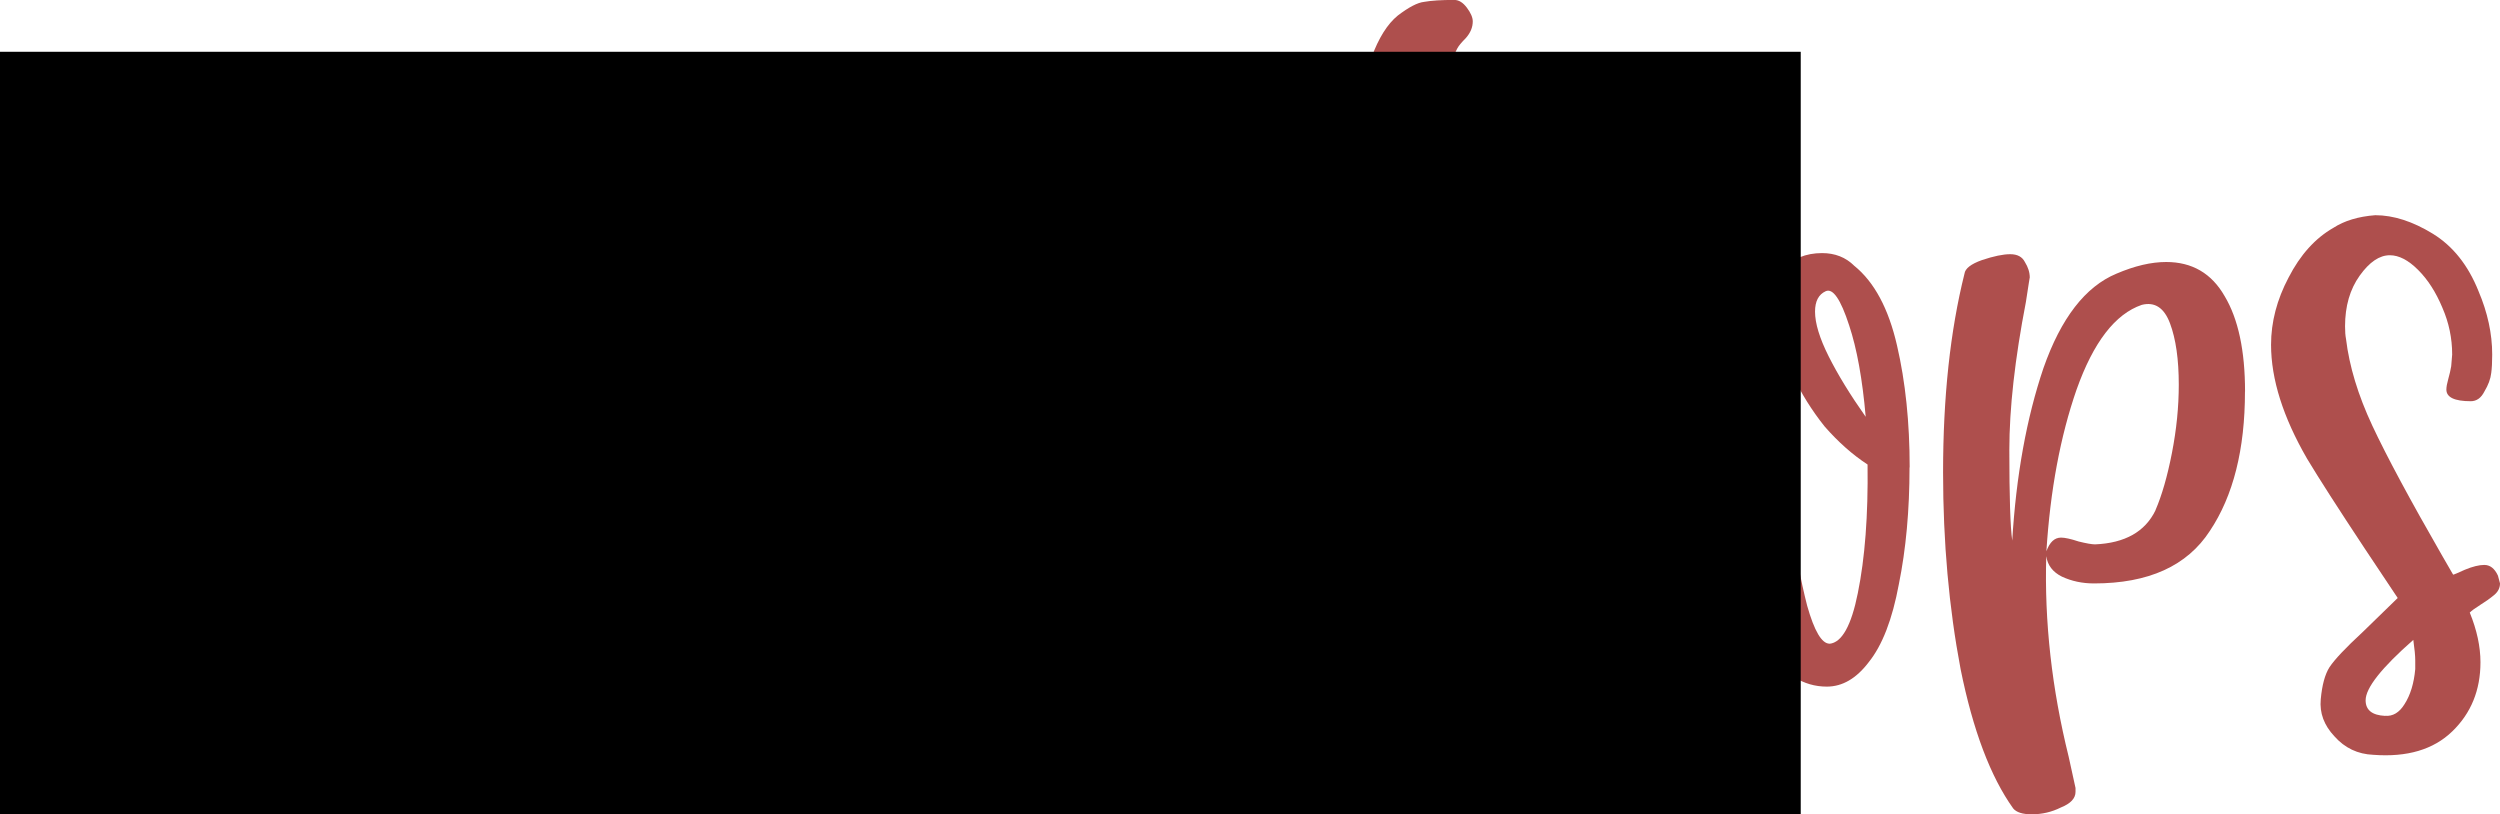 <?xml version="1.0" encoding="UTF-8" standalone="no"?>
<!-- Created with Inkscape (http://www.inkscape.org/) -->

<svg
   xmlns:dc="http://purl.org/dc/elements/1.1/"
   xmlns:cc="http://creativecommons.org/ns#"
   xmlns:rdf="http://www.w3.org/1999/02/22-rdf-syntax-ns#"
   xmlns:svg="http://www.w3.org/2000/svg"
   xmlns="http://www.w3.org/2000/svg"
   xmlns:sodipodi="http://sodipodi.sourceforge.net/DTD/sodipodi-0.dtd"
   xmlns:inkscape="http://www.inkscape.org/namespaces/inkscape"
   width="36.221mm"
   height="11.797mm"
   viewBox="0 0 36.221 11.797"
   version="1.1"
   id="svg4547"
   sodipodi:docname="titel_workshops.svg"
   inkscape:version="0.92.4 (5da689c313, 2019-01-14)">
  <defs
     id="defs4541" />
  <sodipodi:namedview
     id="base"
     pagecolor="#ffffff"
     bordercolor="#666666"
     borderopacity="1.0"
     inkscape:pageopacity="0.0"
     inkscape:pageshadow="2"
     inkscape:zoom="2.8"
     inkscape:cx="-20.005323"
     inkscape:cy="-31.483873"
     inkscape:document-units="mm"
     inkscape:current-layer="layer1"
     showgrid="false"
     inkscape:window-width="1920"
     inkscape:window-height="986"
     inkscape:window-x="-11"
     inkscape:window-y="-11"
     inkscape:window-maximized="1"
     fit-margin-top="0"
     fit-margin-left="0"
     fit-margin-right="0"
     fit-margin-bottom="0" />
  <g
     inkscape:label="Laag 1"
     inkscape:groupmode="layer"
     id="layer1"
     transform="translate(-30.426,-98.935)">
    <g
       aria-label="Workshops"
       style="font-style:normal;font-variant:normal;font-weight:normal;font-stretch:normal;font-size:5.997px;line-height:1.25;font-family:'SS Joyfully';-inkscape-font-specification:'SS Joyfully';letter-spacing:0px;word-spacing:0px;fill:#a94442;fill-opacity:0.941;stroke:none;stroke-width:0.265"
       id="text4551">
      <path
         d="m 32.571,105.68 q -0.367,2.244 -0.536,2.512 -0.141,0.226 -0.325,0.226 -0.268,0 -0.607,-0.212 -0.325,-0.226 -0.381,-0.593 -0.296,-1.933 -0.296,-4.008 0,-1.157 0.099,-2.244 0.014,-0.212 0.254,-0.296 0.014,-0.014 0.607,-0.014 0.113,0 0.183,0.085 0.085,0.085 0.085,0.212 -0.071,0.945 -0.071,2.159 0,1.369 0.071,2.498 0.071,1.129 0.183,1.411 l 0.339,-1.905 q 0.254,-1.51 0.31,-1.679 0.056,-0.113 0.268,-0.169 0.212,-0.056 0.353,-0.056 0.169,0 0.268,0.127 0.085,0.325 0.127,0.579 0.395,1.665 0.649,2.681 0.254,1.002 0.522,1.552 -0.085,-1.312 -0.155,-3.782 -0.071,-2.469 -0.071,-3.556 0.014,-0.198 0.099,-0.296 0.085,-0.113 0.212,-0.113 0.423,0 0.423,0.254 0,0.057 -0.014,0.24 0,0.183 0,0.579 0,1.976 0.071,4.544 0.042,1.736 0.042,2.441 0,0.409 -0.056,0.55 -0.042,0.155 -0.254,0.183 -0.141,0 -0.31,-0.056 -0.169,-0.056 -0.212,-0.141 -0.55,-1.101 -1.016,-2.399 -0.452,-1.312 -0.663,-2.371 z"
         style="font-size:14.111px;fill:#a94442;fill-opacity:0.941;stroke-width:0.265"
         id="path5614"
         inkscape:connector-curvature="0" />
      <path
         d="m 38.579,105.708 q 0,0.931 -0.155,1.693 -0.141,0.762 -0.437,1.129 -0.268,0.353 -0.607,0.353 -0.508,0 -0.875,-0.55 -0.353,-0.55 -0.536,-1.341 -0.183,-0.79 -0.183,-1.496 0,-0.607 0.056,-0.96 0.042,-0.268 0.198,-0.367 0.155,-0.099 0.339,-0.099 0.282,0 0.367,0.085 -0.24,-0.339 -0.24,-0.706 0,-0.367 0.226,-0.607 0.226,-0.24 0.579,-0.24 0.282,0 0.466,0.183 0.437,0.353 0.621,1.157 0.183,0.79 0.183,1.764 z m -1.214,-2.554 q -0.155,0.07 -0.155,0.296 0,0.254 0.198,0.649 0.198,0.395 0.536,0.875 -0.071,-0.818 -0.24,-1.326 -0.183,-0.564 -0.339,-0.494 z m 0.056,5.108 q 0.268,-0.028 0.409,-0.734 0.155,-0.762 0.141,-1.863 -0.325,-0.212 -0.621,-0.55 -0.282,-0.353 -0.466,-0.748 -0.127,0.212 -0.127,0.861 0,0.452 0.099,1.199 0.099,0.734 0.24,1.284 0.155,0.55 0.325,0.55 z"
         style="font-size:14.111px;fill:#a94442;fill-opacity:0.941;stroke-width:0.265"
         id="path5616"
         inkscape:connector-curvature="0" />
      <path
         d="m 42,102.971 q 0,0.071 -0.212,0.282 -0.437,0.409 -0.564,0.79 -0.226,0.663 -0.325,1.552 -0.099,0.889 -0.099,1.736 0,0.282 0.042,0.564 0.042,0.268 0.056,0.339 0.085,0.508 0.085,0.762 0,0.183 -0.056,0.254 -0.056,0.056 -0.212,0.085 -0.226,0.028 -0.31,0.028 -0.254,0 -0.367,-0.071 -0.099,-0.085 -0.169,-0.268 -0.367,-1.058 -0.55,-2.413 -0.183,-1.355 -0.183,-2.582 0,-0.635 0.113,-0.889 0.127,-0.254 0.593,-0.226 0.141,0.028 0.198,0.127 0.071,0.099 0.042,0.226 -0.056,0.395 -0.056,0.96 0,0.818 0.169,1.905 0.056,-0.931 0.155,-1.538 0.099,-0.621 0.367,-1.129 0.268,-0.522 0.776,-0.818 0.113,-0.071 0.212,-0.071 0.127,0 0.212,0.099 0.085,0.099 0.085,0.296 z"
         style="font-size:14.111px;fill:#a94442;fill-opacity:0.941;stroke-width:0.265"
         id="path5618"
         inkscape:connector-curvature="0" />
      <path
         d="m 45.872,106.484 q 0.24,0.099 0.24,0.226 0,0.141 -0.113,0.254 -0.113,0.113 -0.282,0.099 l -1.933,-0.353 q 0.198,0.931 0.339,1.51 0.042,0.169 0.085,0.395 0.056,0.212 0.042,0.254 0,0.056 0.056,0.226 0.056,0.155 0.056,0.24 0,0.226 -0.325,0.339 -0.169,0.056 -0.31,0.056 -0.226,0 -0.325,-0.141 -0.085,-0.141 -0.113,-0.268 -0.028,-0.127 -0.042,-0.169 -0.437,-1.891 -0.564,-2.357 -0.339,-0.099 -0.339,-0.381 0,-0.198 0.268,-0.24 -0.113,-0.466 -0.183,-1.157 -0.056,-0.691 -0.056,-1.369 0,-0.395 0.014,-0.579 0.056,-1.087 0.367,-2.088 0.056,-0.155 0.212,-0.254 0.155,-0.113 0.579,-0.155 h 0.042 q 0.198,0 0.198,0.183 0,0.113 -0.042,0.198 -0.367,1.157 -0.367,2.3 0,0.847 0.127,1.961 0.353,-0.423 0.748,-1.468 0.409,-1.044 0.55,-1.778 0.014,-0.085 0.014,-0.183 0,-0.113 0.042,-0.141 0.056,-0.042 0.212,-0.042 0.55,0.014 0.55,0.268 0,0.169 -0.028,0.31 -0.028,0.141 -0.042,0.183 -0.071,0.55 -0.522,1.369 -0.437,0.818 -1.355,2.272 0.042,0.127 0.071,0.169 0.395,0.028 1.087,0.127 0.706,0.099 1.044,0.183 z"
         style="font-size:14.111px;fill:#a94442;fill-opacity:0.941;stroke-width:0.265"
         id="path5620"
         inkscape:connector-curvature="0" />
      <path
         d="m 49.311,107.387 q 0,0.099 -0.085,0.169 -0.085,0.071 -0.198,0.141 -0.113,0.071 -0.155,0.113 0.155,0.381 0.155,0.72 0,0.607 -0.409,1.002 -0.409,0.395 -1.143,0.339 -0.339,-0.014 -0.564,-0.268 -0.226,-0.24 -0.198,-0.536 0.028,-0.31 0.127,-0.466 0.113,-0.169 0.48,-0.508 l 0.508,-0.494 -0.48,-0.72 q -0.579,-0.875 -0.833,-1.298 -0.522,-0.903 -0.522,-1.651 0,-0.494 0.254,-0.974 0.254,-0.494 0.649,-0.72 0.24,-0.155 0.607,-0.183 0.395,0 0.833,0.268 0.437,0.268 0.663,0.833 0.198,0.466 0.198,0.917 0,0.169 -0.014,0.268 -0.014,0.127 -0.099,0.268 -0.071,0.141 -0.198,0.141 -0.353,0 -0.353,-0.169 0,-0.056 0.028,-0.155 0.028,-0.099 0.042,-0.183 l 0.014,-0.169 q 0,-0.353 -0.141,-0.677 -0.141,-0.339 -0.353,-0.55 -0.212,-0.212 -0.409,-0.212 -0.226,0 -0.437,0.296 -0.212,0.296 -0.212,0.734 0,0.113 0.014,0.183 0.071,0.593 0.381,1.256 0.31,0.663 1.016,1.891 l 0.155,0.268 q 0.014,0 0.169,-0.071 0.169,-0.07 0.282,-0.07 0.127,0 0.198,0.155 z m -1.665,1.919 q 0.169,0.014 0.282,-0.169 0.127,-0.198 0.155,-0.508 v -0.127 q 0,-0.099 -0.028,-0.296 -0.691,0.607 -0.691,0.875 0,0.212 0.282,0.226 z"
         style="font-size:14.111px;fill:#a94442;fill-opacity:0.941;stroke-width:0.265"
         id="path5622"
         inkscape:connector-curvature="0" />
      <path
         d="m 56.081,104.692 q 0.071,0 0.113,0.071 0.042,0.056 0.028,0.141 -0.268,1.341 -0.55,1.99 -0.268,0.635 -0.494,0.79 -0.226,0.155 -0.522,0.155 -0.466,0 -0.776,-0.099 -0.31,-0.113 -0.55,-0.466 -0.24,-0.367 -0.381,-1.058 -0.014,-0.042 -0.071,-0.677 -0.169,-1.58 -0.282,-1.651 -0.071,-0.042 -0.155,0.113 -0.085,0.141 -0.212,0.48 -0.24,0.607 -0.409,1.397 -0.169,0.79 -0.169,1.326 0,0.056 0.071,0.663 0.085,0.593 0.071,0.593 0,0.127 -0.24,0.268 -0.226,0.127 -0.381,0.127 -0.212,0 -0.381,-0.466 -0.564,-1.101 -0.79,-2.244 -0.226,-1.143 -0.226,-2.342 0,-1.016 0.141,-2.117 0.141,-1.115 0.381,-1.919 0.155,-0.423 0.381,-0.607 0.24,-0.183 0.381,-0.198 0.155,-0.028 0.437,-0.028 0.099,0 0.183,0.113 0.085,0.113 0.085,0.198 0,0.127 -0.099,0.24 -0.099,0.099 -0.127,0.155 -0.296,0.579 -0.48,1.665 -0.183,1.087 -0.183,2.272 0,1.538 0.282,2.427 0.31,-1.157 0.536,-1.707 0.226,-0.564 0.55,-0.889 0.141,-0.141 0.367,-0.169 0.31,-0.042 0.607,0.141 0.31,0.183 0.339,0.508 0.113,1.242 0.24,1.961 0.141,0.72 0.339,1.087 0.212,0.367 0.55,0.381 0.339,0.014 0.593,-0.635 0.268,-0.663 0.353,-1.355 0.014,-0.183 0.014,-0.254 0.014,-0.085 0.042,-0.169 0.042,-0.099 0.155,-0.155 0.113,-0.056 0.24,-0.056 z"
         style="font-size:14.111px;fill:#a94442;fill-opacity:0.941;stroke-width:0.265"
         id="path5624"
         inkscape:connector-curvature="0" />
      <path
         d="m 58.092,105.708 q 0,0.931 -0.155,1.693 -0.141,0.762 -0.437,1.129 -0.268,0.353 -0.607,0.353 -0.508,0 -0.875,-0.55 -0.353,-0.55 -0.536,-1.341 -0.183,-0.79 -0.183,-1.496 0,-0.607 0.056,-0.96 0.042,-0.268 0.198,-0.367 0.155,-0.099 0.339,-0.099 0.282,0 0.367,0.085 -0.24,-0.339 -0.24,-0.706 0,-0.367 0.226,-0.607 0.226,-0.24 0.579,-0.24 0.282,0 0.466,0.183 0.437,0.353 0.621,1.157 0.183,0.79 0.183,1.764 z m -1.214,-2.554 q -0.155,0.07 -0.155,0.296 0,0.254 0.198,0.649 0.198,0.395 0.536,0.875 -0.071,-0.818 -0.24,-1.326 -0.183,-0.564 -0.339,-0.494 z m 0.056,5.108 q 0.268,-0.028 0.409,-0.734 0.155,-0.762 0.141,-1.863 -0.325,-0.212 -0.621,-0.55 -0.282,-0.353 -0.466,-0.748 -0.127,0.212 -0.127,0.861 0,0.452 0.099,1.199 0.099,0.734 0.24,1.284 0.155,0.55 0.325,0.55 z"
         style="font-size:14.111px;fill:#a94442;fill-opacity:0.941;stroke-width:0.265"
         id="path5626"
         inkscape:connector-curvature="0" />
      <path
         d="m 62.952,104.608 q 0,1.256 -0.508,2.018 -0.494,0.762 -1.679,0.762 -0.254,0 -0.466,-0.099 -0.198,-0.099 -0.226,-0.296 -0.042,1.425 0.325,2.907 l 0.099,0.452 v 0.056 q 0,0.141 -0.212,0.226 -0.198,0.099 -0.423,0.099 -0.198,0 -0.268,-0.085 -0.494,-0.691 -0.762,-2.018 -0.254,-1.341 -0.254,-2.85 0,-1.637 0.31,-2.879 0.014,-0.113 0.254,-0.198 0.254,-0.085 0.409,-0.085 0.155,0 0.212,0.113 0.071,0.113 0.071,0.226 0,-0.014 -0.056,0.353 -0.24,1.242 -0.24,2.145 0,1.016 0.042,1.312 0.085,-1.411 0.452,-2.498 0.381,-1.087 1.058,-1.369 0.395,-0.169 0.72,-0.169 0.564,0 0.847,0.494 0.296,0.494 0.296,1.383 z m -1.298,1.722 q 0.141,-0.325 0.24,-0.833 0.099,-0.508 0.099,-0.988 0,-0.55 -0.127,-0.889 -0.127,-0.339 -0.409,-0.268 -0.579,0.198 -0.945,1.228 -0.353,1.016 -0.437,2.342 0.071,-0.198 0.212,-0.198 0.085,0 0.254,0.056 0.169,0.042 0.24,0.042 0.649,-0.028 0.875,-0.494 z"
         style="font-size:14.111px;fill:#a94442;fill-opacity:0.941;stroke-width:0.265"
         id="path5628"
         inkscape:connector-curvature="0" />
      <path
         d="m 66.647,107.387 q 0,0.099 -0.085,0.169 -0.085,0.071 -0.198,0.141 -0.113,0.071 -0.155,0.113 0.155,0.381 0.155,0.72 0,0.607 -0.409,1.002 -0.409,0.395 -1.143,0.339 -0.339,-0.014 -0.564,-0.268 -0.226,-0.24 -0.198,-0.536 0.028,-0.31 0.127,-0.466 0.113,-0.169 0.48,-0.508 l 0.508,-0.494 -0.48,-0.72 q -0.579,-0.875 -0.833,-1.298 -0.522,-0.903 -0.522,-1.651 0,-0.494 0.254,-0.974 0.254,-0.494 0.649,-0.72 0.24,-0.155 0.607,-0.183 0.395,0 0.833,0.268 0.437,0.268 0.663,0.833 0.198,0.466 0.198,0.917 0,0.169 -0.014,0.268 -0.014,0.127 -0.099,0.268 -0.071,0.141 -0.198,0.141 -0.353,0 -0.353,-0.169 0,-0.056 0.028,-0.155 0.028,-0.099 0.042,-0.183 l 0.014,-0.169 q 0,-0.353 -0.141,-0.677 -0.141,-0.339 -0.353,-0.55 -0.212,-0.212 -0.409,-0.212 -0.226,0 -0.437,0.296 -0.212,0.296 -0.212,0.734 0,0.113 0.014,0.183 0.071,0.593 0.381,1.256 0.31,0.663 1.016,1.891 l 0.155,0.268 q 0.014,0 0.169,-0.071 0.169,-0.07 0.282,-0.07 0.127,0 0.198,0.155 z m -1.665,1.919 q 0.169,0.014 0.282,-0.169 0.127,-0.198 0.155,-0.508 v -0.127 q 0,-0.099 -0.028,-0.296 -0.691,0.607 -0.691,0.875 0,0.212 0.282,0.226 z"
         style="font-size:14.111px;fill:#a94442;fill-opacity:0.941;stroke-width:0.265"
         id="path5630"
         inkscape:connector-curvature="0" />
    </g>
    <flowRoot
       xml:space="preserve"
       id="flowRoot5109"
       style="font-style:normal;font-variant:normal;font-weight:normal;font-stretch:normal;font-size:22.667px;line-height:1.25;font-family:'SS Joyfully';-inkscape-font-specification:'SS Joyfully';letter-spacing:0px;word-spacing:0px;fill:#000000;fill-opacity:1;stroke:none"
       transform="matrix(0.265,0,0,0.265,29.637,104.328)"><flowRegion
         id="flowRegion5111"><rect
           id="rect5113"
           width="123.929"
           height="65.714"
           x="-22.5"
           y="-17.52" /></flowRegion><flowPara
         id="flowPara5115"></flowPara></flowRoot>    <flowRoot
       xml:space="preserve"
       id="flowRoot5160"
       style="font-style:normal;font-variant:normal;font-weight:normal;font-stretch:normal;font-size:29.333px;line-height:1.25;font-family:'SS Joyfully';-inkscape-font-specification:'SS Joyfully';letter-spacing:0px;word-spacing:0px;fill:#000000;fill-opacity:1;stroke:none"
       transform="matrix(0.265,0,0,0.265,29.637,104.328)"><flowRegion
         id="flowRegion5162"
         style="font-size:29.333px"><rect
           id="rect5164"
           width="111.429"
           height="67.5"
           x="-16.071"
           y="-12.162"
           style="font-size:29.333px" /></flowRegion><flowPara
         id="flowPara5166"></flowPara></flowRoot>  </g>
</svg>
